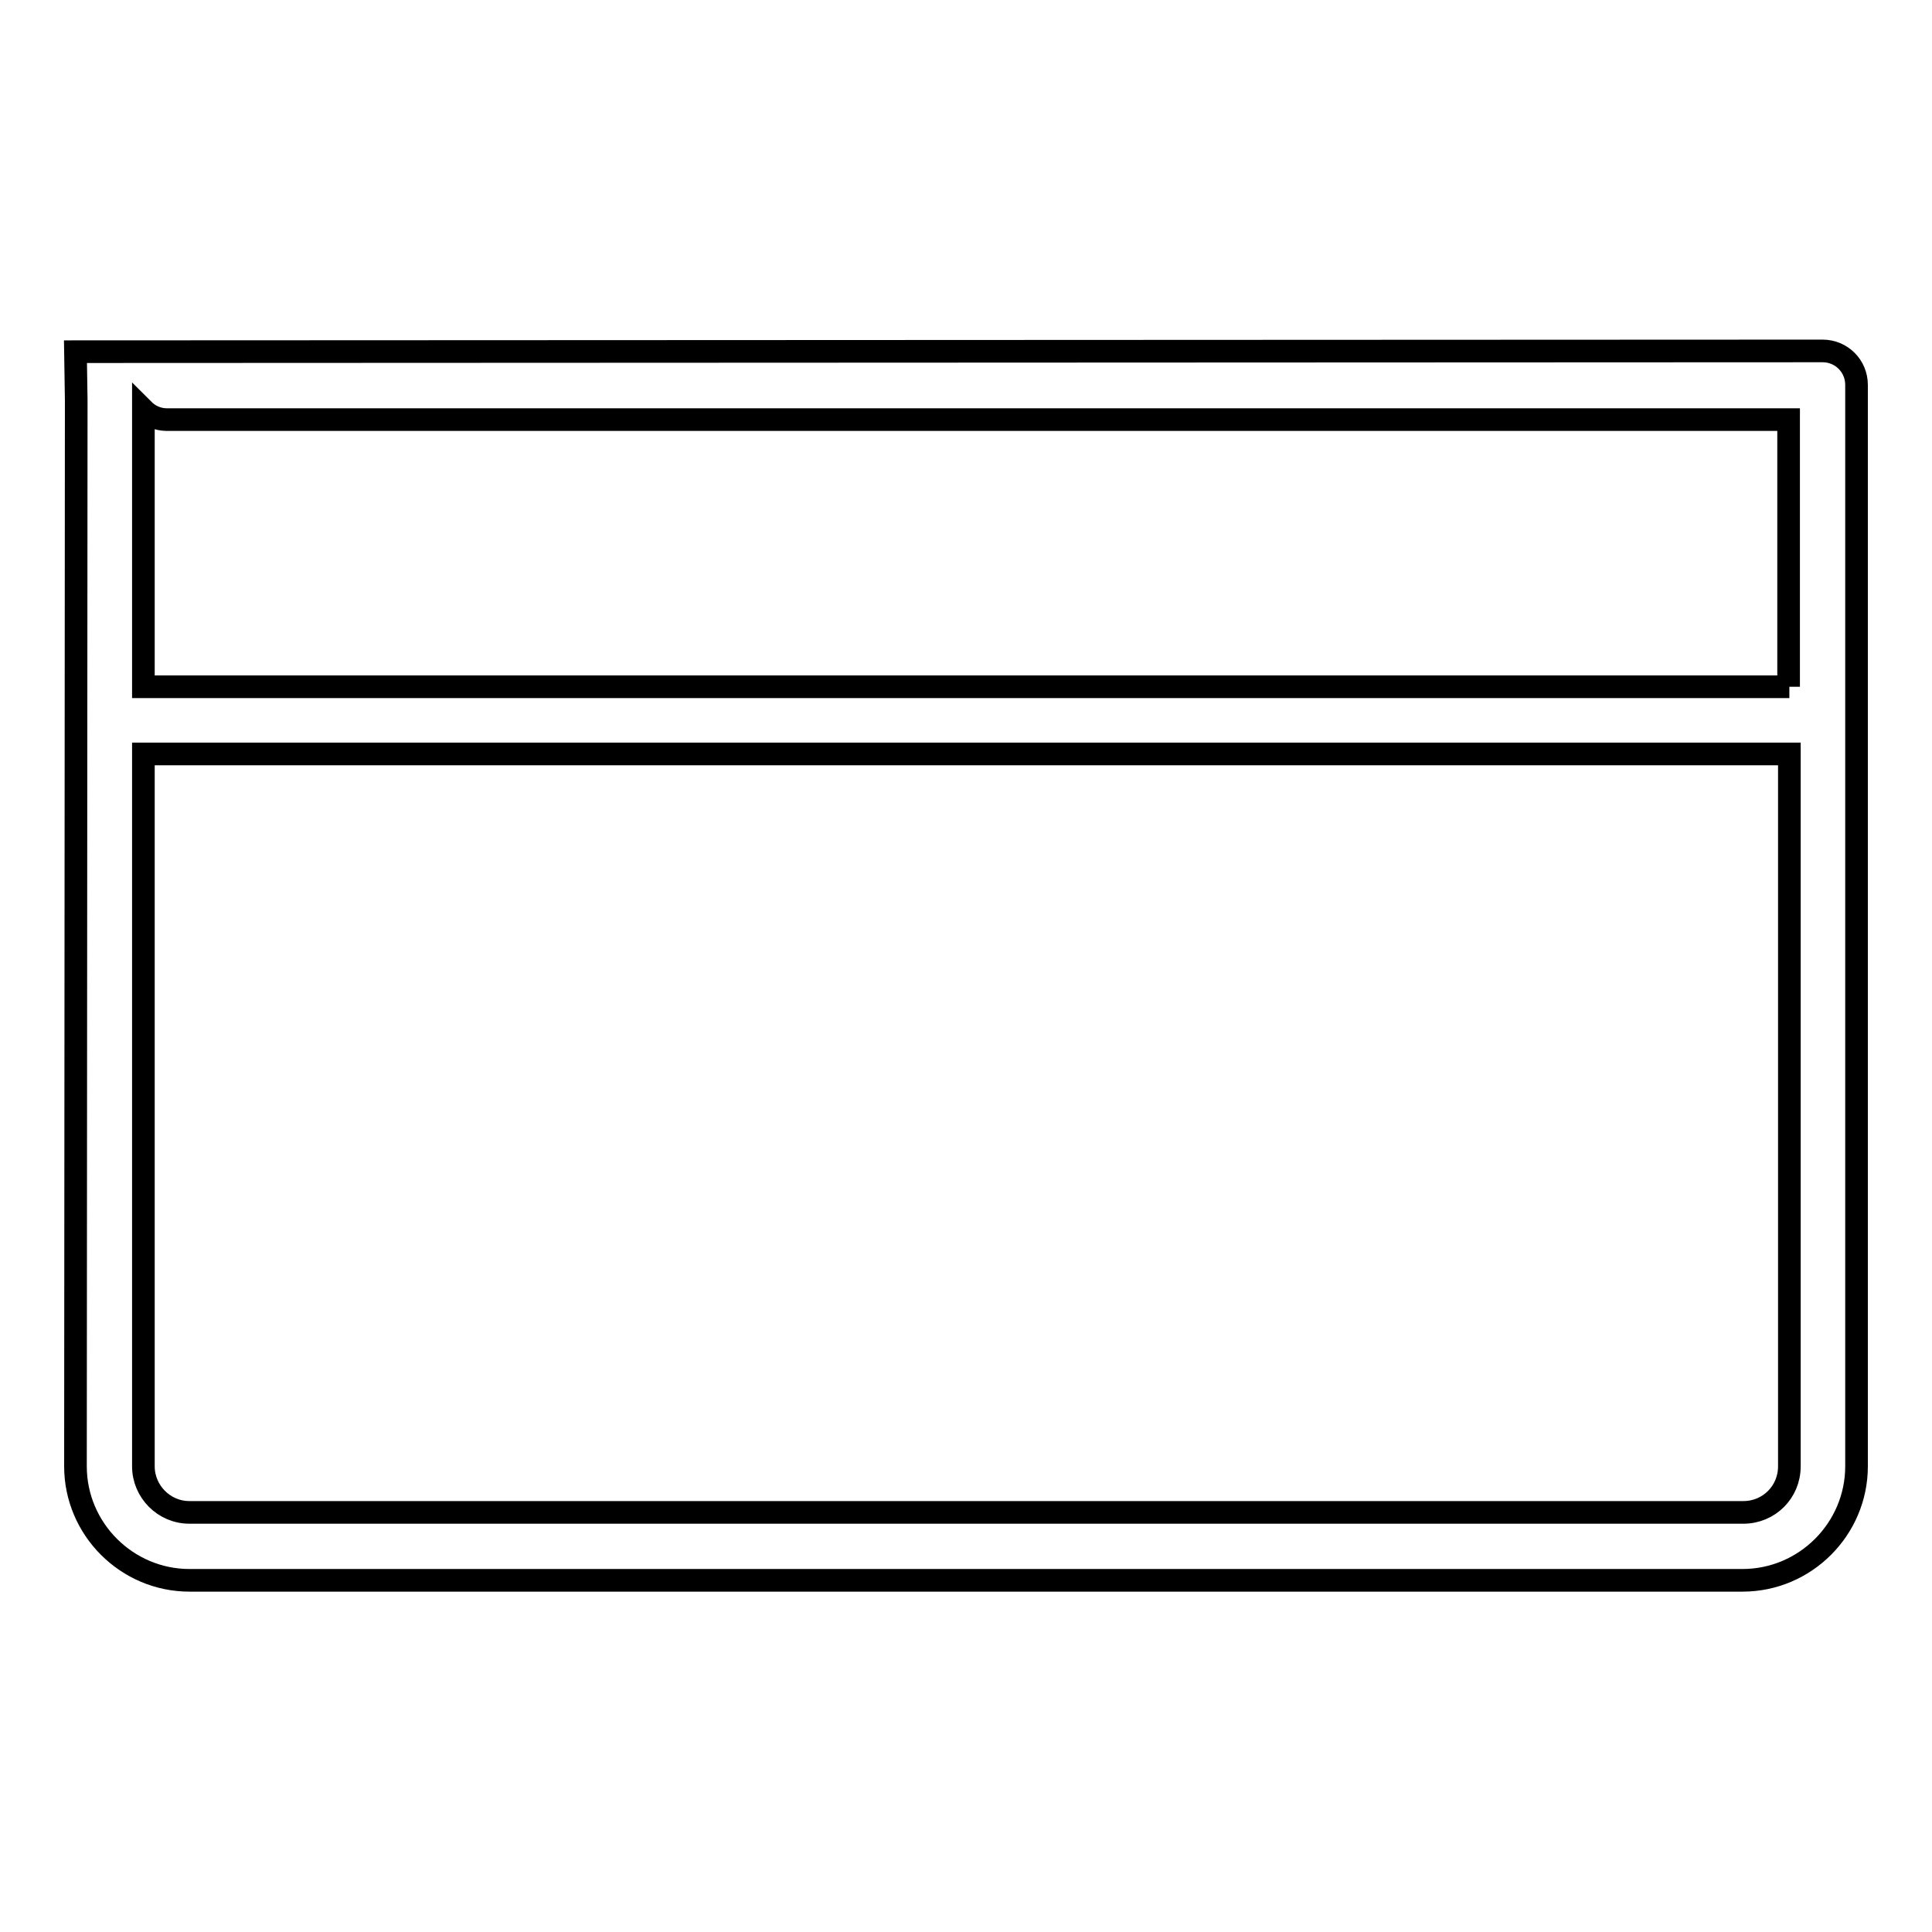 <?xml version="1.0" encoding="utf-8"?>
<!-- Svg Vector Icons : http://www.onlinewebfonts.com/icon -->
<!DOCTYPE svg PUBLIC "-//W3C//DTD SVG 1.1//EN" "http://www.w3.org/Graphics/SVG/1.1/DTD/svg11.dtd">
<svg version="1.1" xmlns="http://www.w3.org/2000/svg" xmlns:xlink="http://www.w3.org/1999/xlink" x="0px" y="0px" viewBox="0 0 256 256" enable-background="new 0 0 256 256" xml:space="preserve">
<g><g><path stroke-width="3" fill-opacity="0" stroke="#000000"  d="M10,46.6l0.1,6.4L10,194.3c0,8.3,6.8,15.1,15.1,15.1h205.8c8.3,0,15.1-6.8,15.1-15.1V51c0-2.5-2-4.5-4.5-4.5L10,46.6L10,46.6z M237.1,194.3c0,3.4-2.7,6.1-6.1,6.1H25.1c-3.4,0-6.1-2.8-6.1-6.1L19,99.9h218.1L237.1,194.3L237.1,194.3z M237.1,91H19l0-36.7c0.8,0.8,1.9,1.3,3.1,1.3h214.9V91L237.1,91z"/></g></g>
</svg>